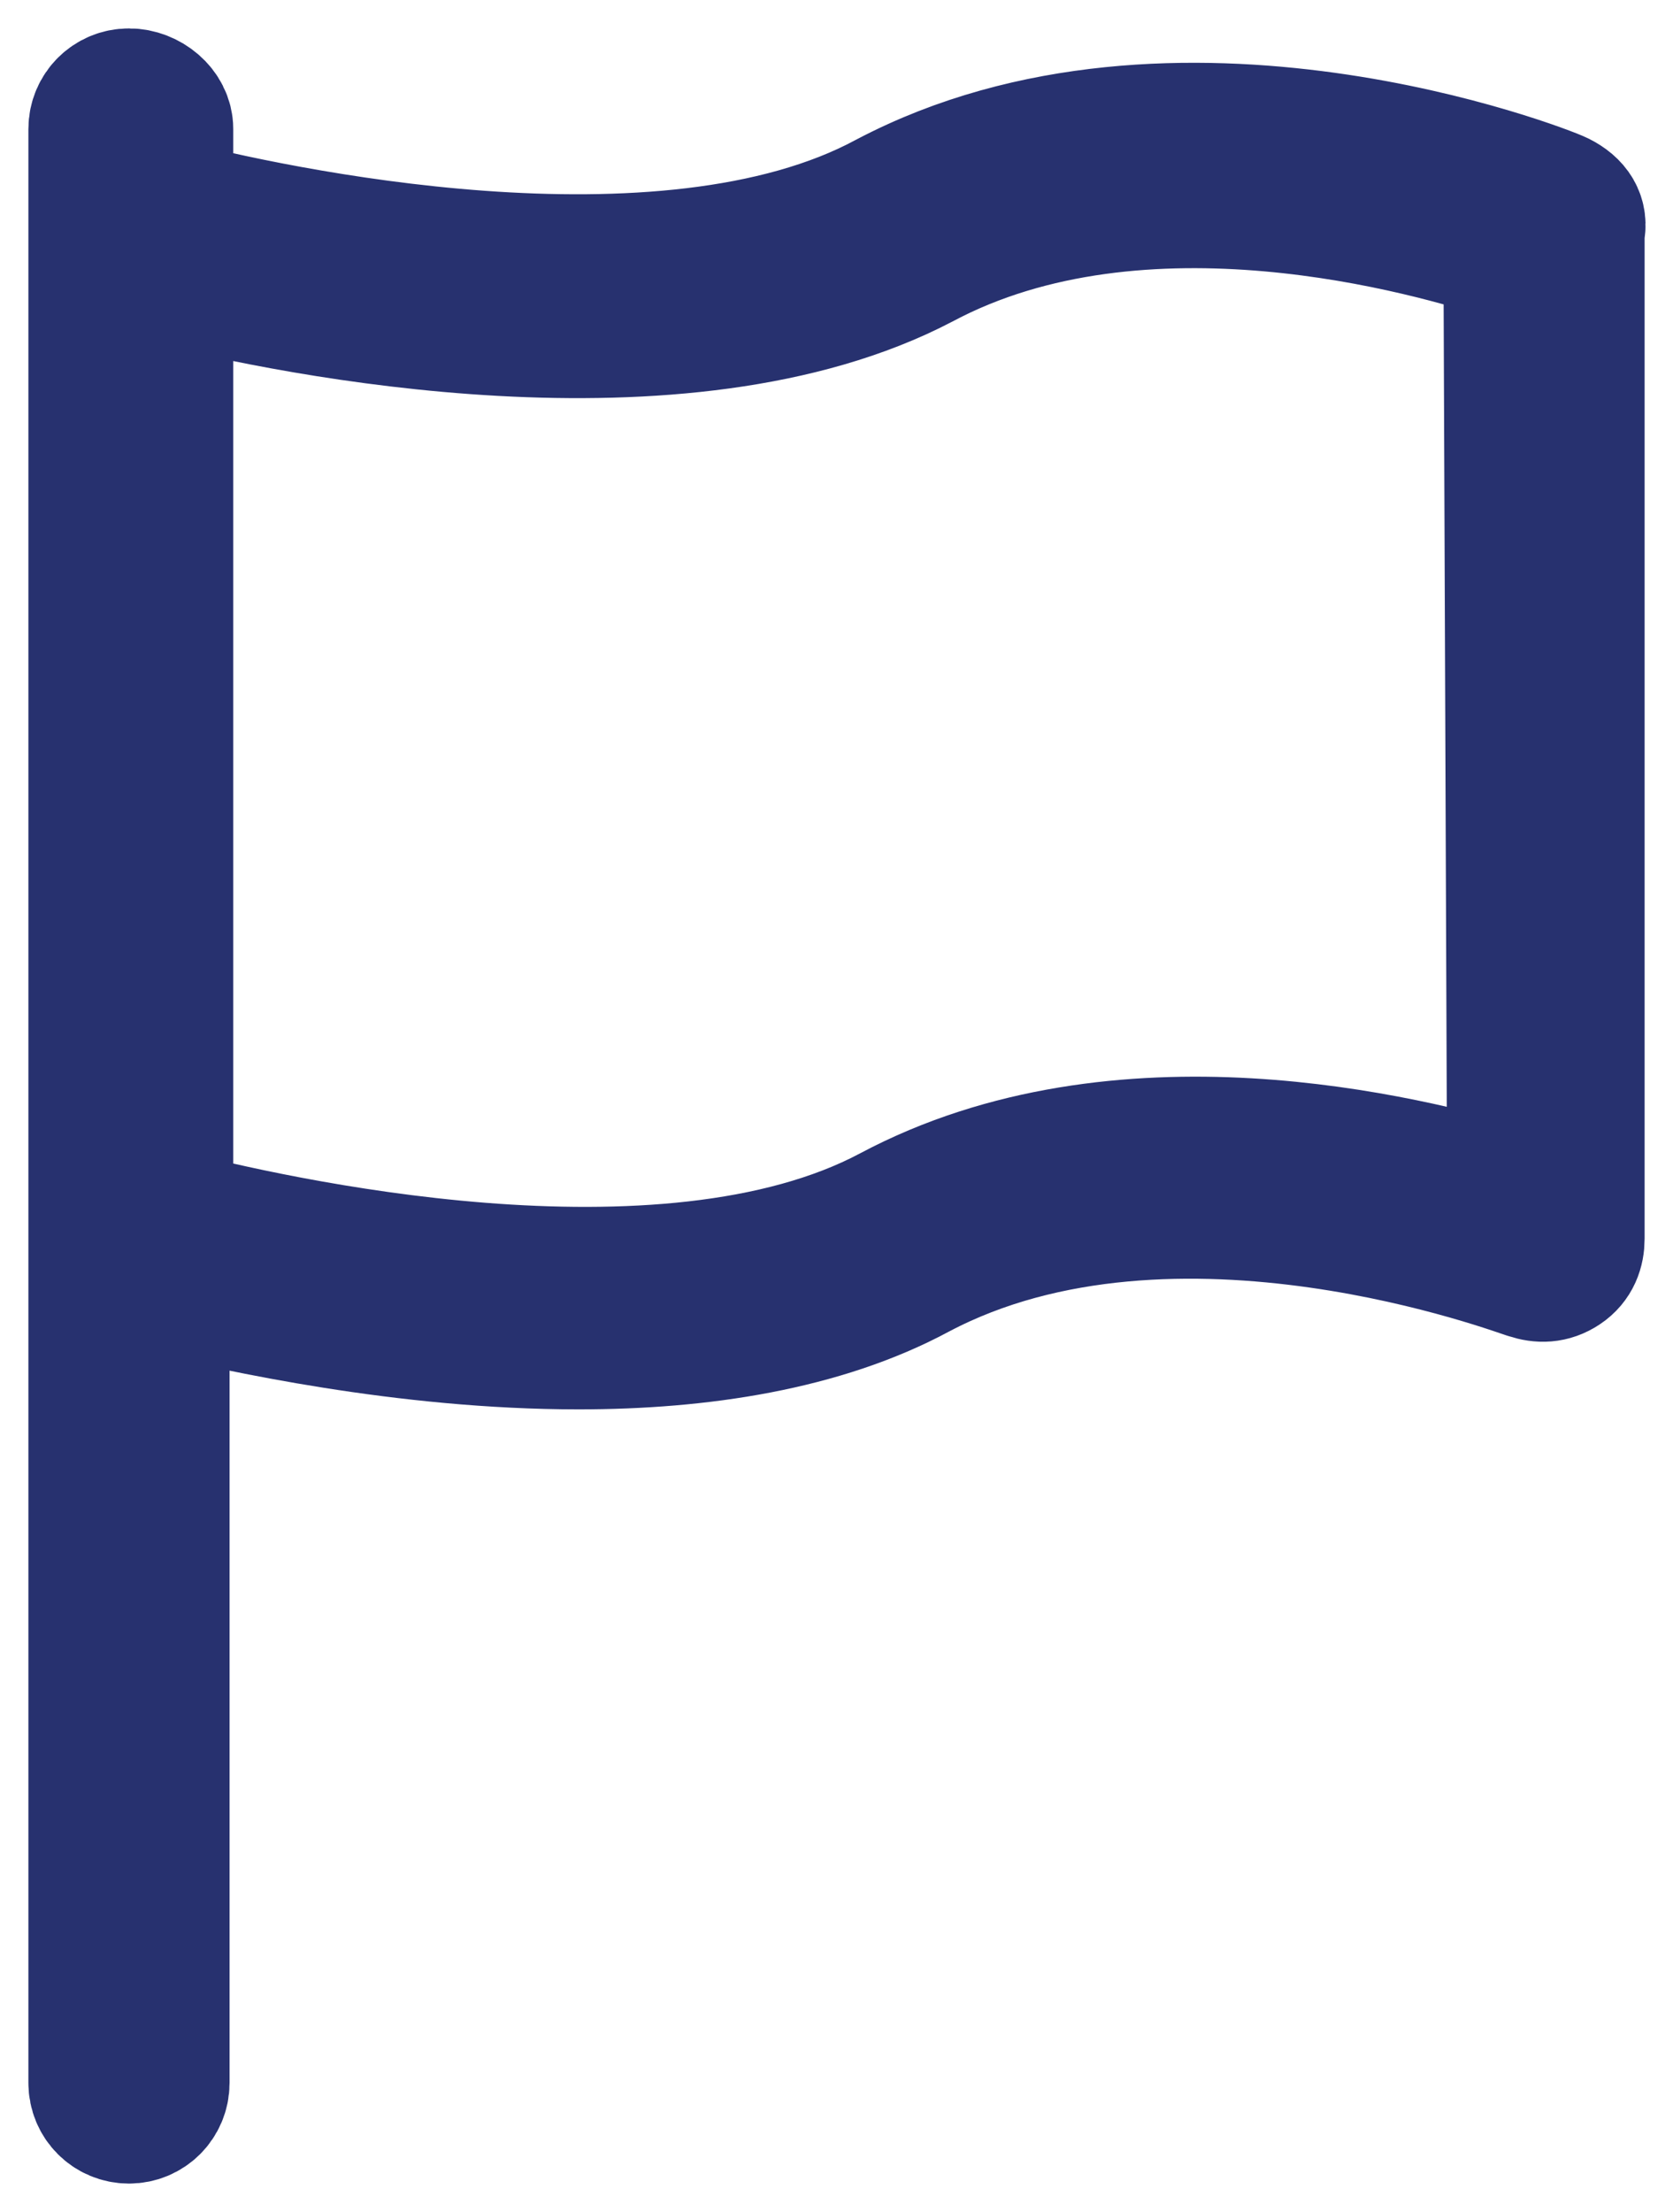 <?xml version="1.0" encoding="utf-8"?>
<!-- Generator: Adobe Illustrator 24.3.0, SVG Export Plug-In . SVG Version: 6.00 Build 0)  -->
<svg version="1.1" id="Capa_1" xmlns="http://www.w3.org/2000/svg" xmlns:xlink="http://www.w3.org/1999/xlink" x="0px" y="0px"
	 viewBox="0 0 45.4 60" style="enable-background:new 0 0 45.4 60;" xml:space="preserve">
<style type="text/css">
	.st0{fill:#27316F;stroke:#27316F;stroke-width:3.659;stroke-miterlimit:10;}
</style>
<path class="st0" d="M42.3,5.4c-0.4-0.2-10.4-4.1-18.2,0C18,8.7,7.2,6.3,4.5,5.6V3.5c0-0.5-0.5-0.9-1-0.9S2.6,3,2.6,3.5v2.7l0,0l0,0
	v26.5v1v22.8c0,0.5,0.4,0.9,0.9,0.9s0.9-0.4,0.9-0.9V34.9c2.1,0.5,6.6,1.5,11.3,1.5c3.3,0,6.6-0.5,9.2-1.9c7-3.7,16.5,0,16.6,0
	c0.3,0.1,0.6,0.1,0.9-0.1c0.3-0.2,0.4-0.5,0.4-0.8V6.3C42.9,5.9,42.7,5.6,42.3,5.4z M41.1,32.4c-3-0.9-10.7-2.8-16.9,0.5
	S7.2,33.7,4.5,33v-0.3V7.5c3.5,0.9,14,3,20.5-0.4c6-3.2,13.9-0.9,16-0.2L41.1,32.4L41.1,32.4z"/>
</svg>
